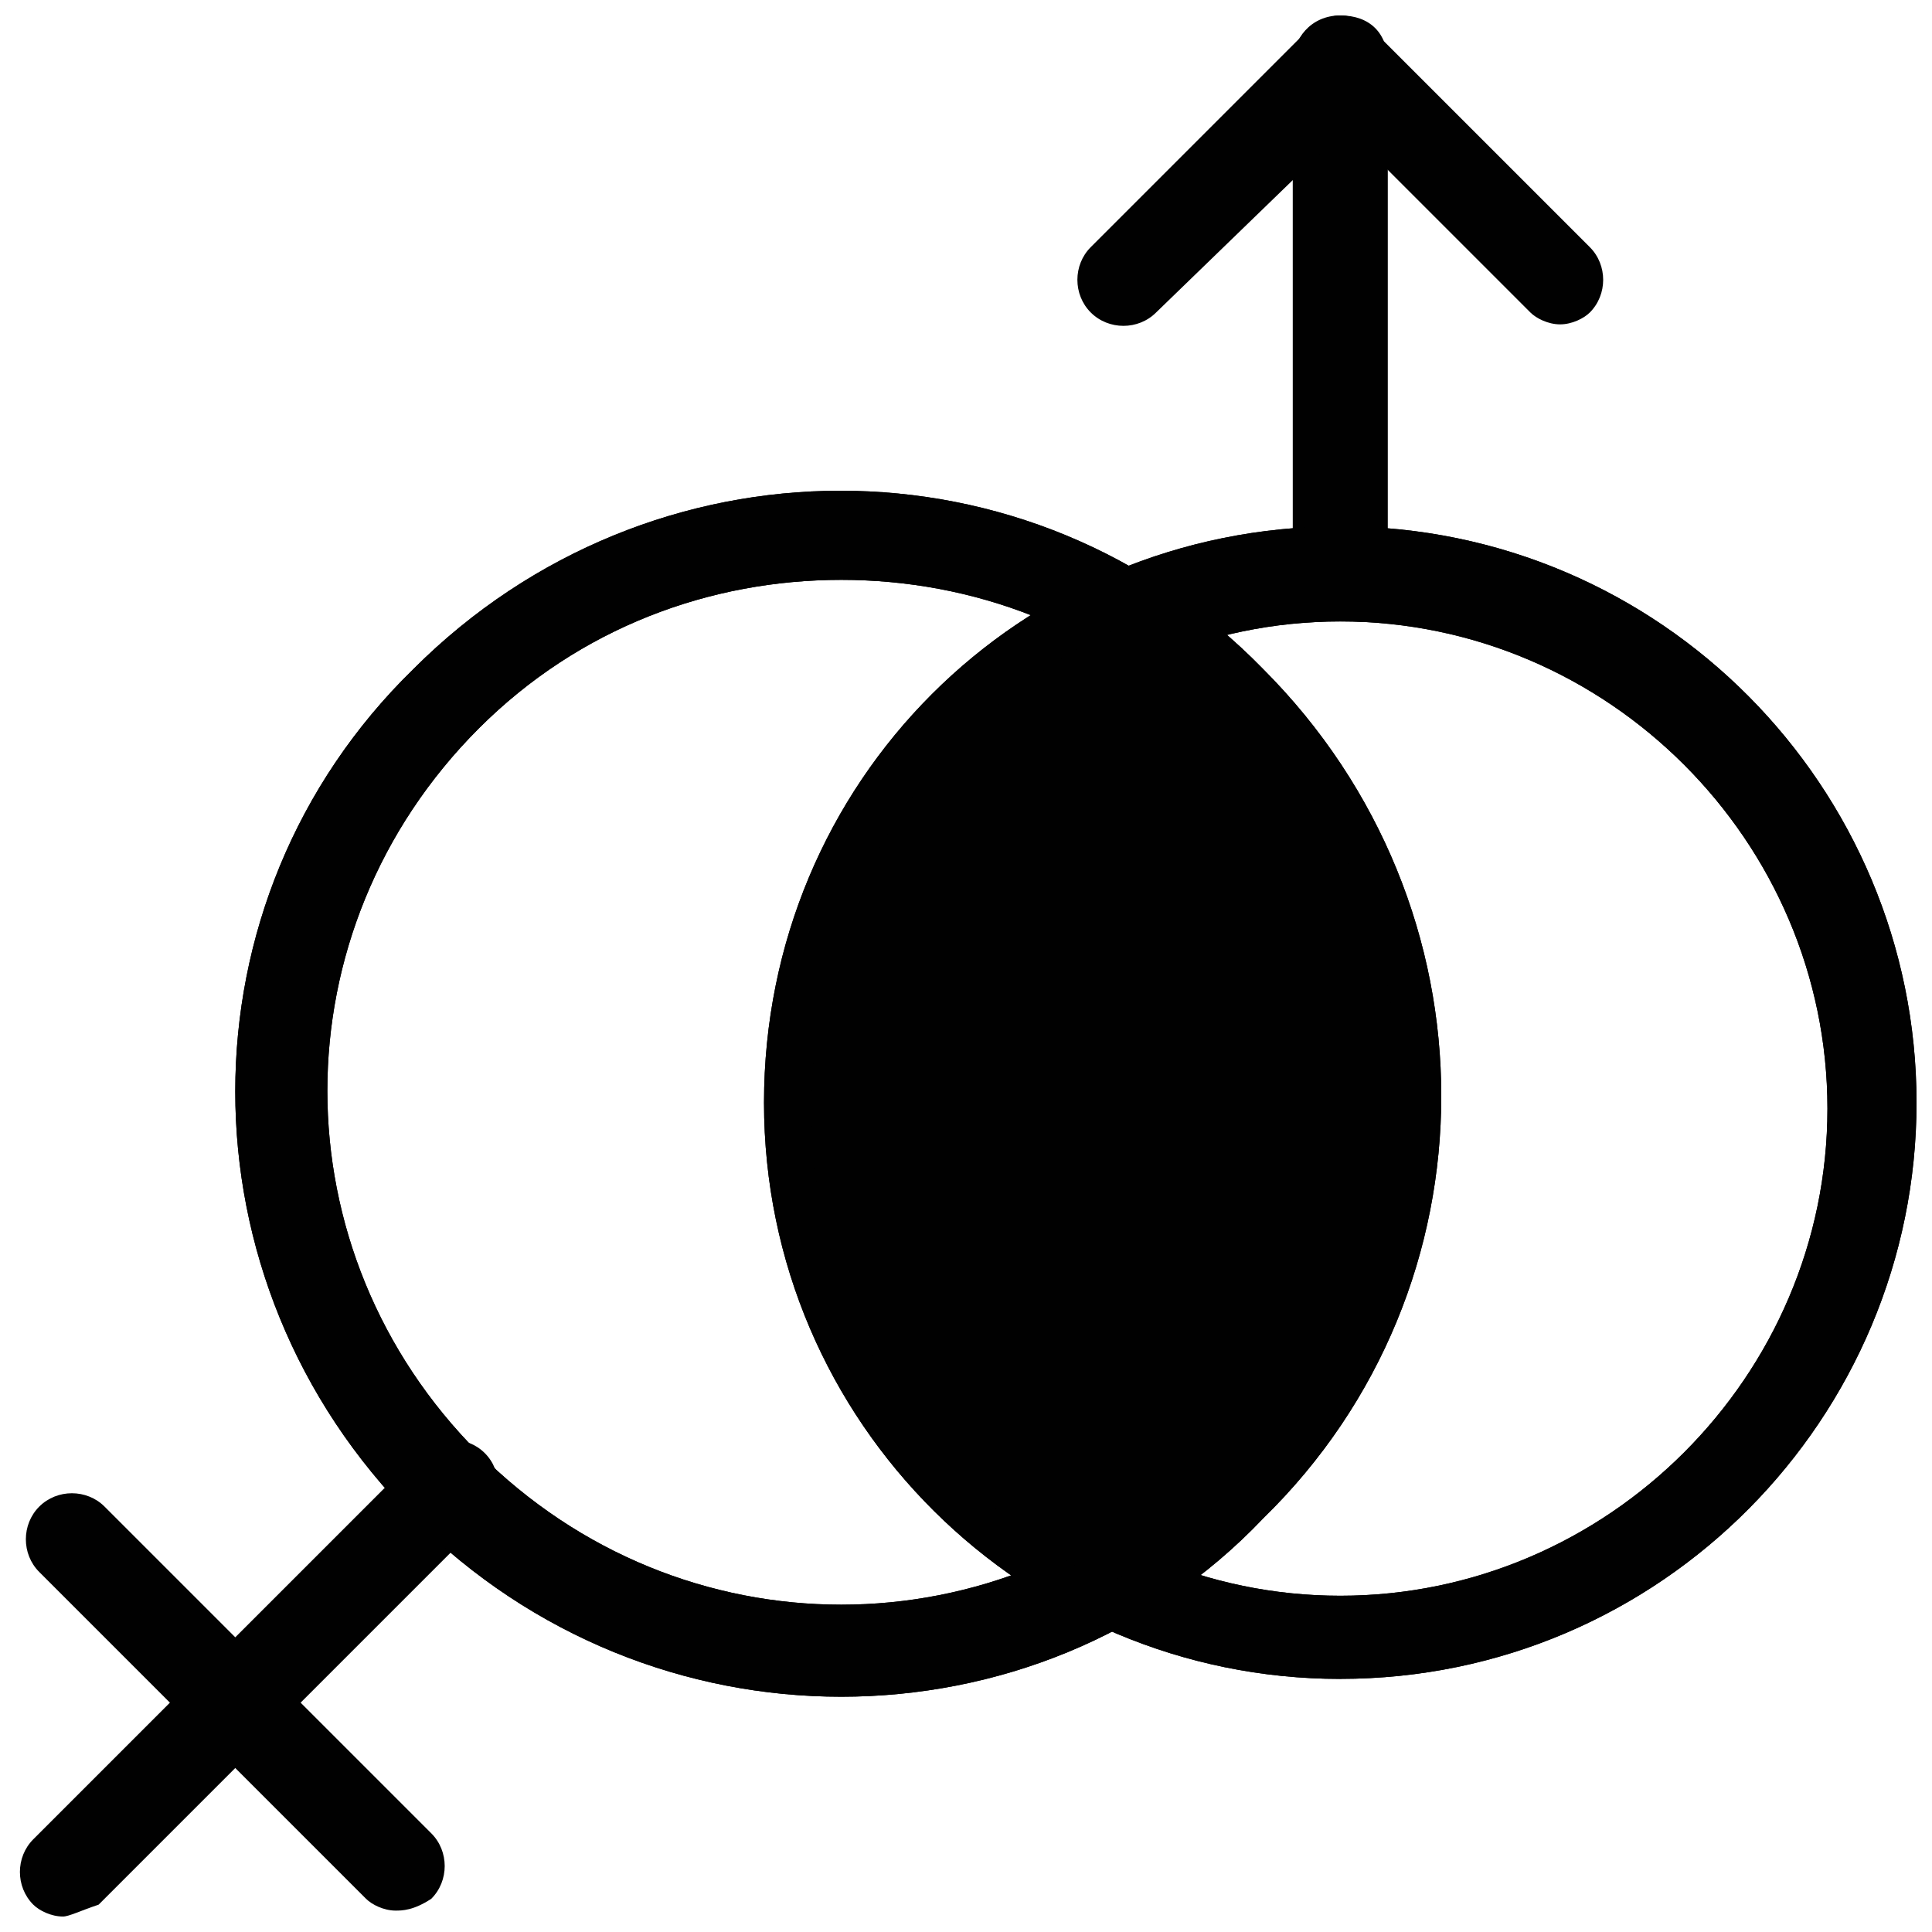 <?xml version="1.0" encoding="UTF-8"?>
<!-- Uploaded to: SVG Repo, www.svgrepo.com, Generator: SVG Repo Mixer Tools -->
<svg width="800px" height="800px" version="1.1" viewBox="144 144 512 512" xmlns="http://www.w3.org/2000/svg">
 <defs>
  <clipPath id="e">
   <path d="m149 525h128v126.9h-128z"/>
  </clipPath>
  <clipPath id="d">
   <path d="m346 283h305.9v306h-305.9z"/>
  </clipPath>
  <clipPath id="c">
   <path d="m486 148.09h26v160.91h-26z"/>
  </clipPath>
  <clipPath id="b">
   <path d="m429 148.09h140v82.906h-140z"/>
  </clipPath>
  <clipPath id="a">
   <path d="m346 283h305.9v306h-305.9z"/>
  </clipPath>
 </defs>
 <path d="m366.94 593.65c-40.934 0-81.867-15.742-113.36-47.23-62.977-62.977-62.977-163.74 0-225.14 62.977-62.977 163.74-62.977 225.14 0 62.977 62.977 62.977 163.74 0 225.14-29.918 31.488-70.852 47.23-111.79 47.23zm0-295.98c-34.637 0-69.273 12.594-96.039 39.359-53.531 53.531-53.531 138.55 0 192.08s138.55 53.531 192.08 0 53.531-138.55 0-192.08c-26.766-26.766-61.402-39.359-96.039-39.359z" fill="#010101"/>
 <g clip-path="url(#e)">
  <path d="m160.69 651.9c-3.148 0-6.297-1.574-7.871-3.148-4.723-4.723-4.723-12.594 0-17.32l102.34-102.34c4.723-4.723 12.594-4.723 17.32 0 4.723 4.723 4.723 12.594 0 17.32l-102.34 102.34c-4.723 1.574-7.875 3.148-9.449 3.148z" fill="#010101"/>
 </g>
 <path d="m248.86 650.33c-3.148 0-6.297-1.574-7.871-3.148l-86.594-86.594c-4.723-4.723-4.723-12.594 0-17.32 4.723-4.723 12.594-4.723 17.32 0l86.594 86.594c4.723 4.723 4.723 12.594 0 17.32-4.727 3.148-7.875 3.148-9.449 3.148z" fill="#010101"/>
 <g clip-path="url(#d)">
  <path d="m499.19 588.93c-83.445 0-152.72-67.699-152.72-152.72s67.699-152.72 152.72-152.72c85.016 0.004 152.71 69.277 152.71 152.72 0 83.441-67.699 152.71-152.71 152.71zm0-280.24c-70.848 0-129.1 58.254-129.1 129.1s58.254 129.1 129.1 129.1 129.1-58.254 129.1-129.1-58.254-129.1-129.1-129.1z" fill="#010101"/>
 </g>
 <g clip-path="url(#c)">
  <path d="m499.19 308.68c-6.297 0-12.594-4.723-12.594-12.594l-0.004-135.4c0-6.297 4.723-12.594 12.594-12.594s12.594 4.723 12.594 12.594v136.97c0.004 6.301-4.719 11.023-12.59 11.023z" fill="#010101"/>
 </g>
 <g clip-path="url(#b)">
  <path d="m557.44 229.96c-3.148 0-6.297-1.574-7.871-3.148l-48.805-48.805-50.383 48.805c-4.723 4.723-12.594 4.723-17.32 0-4.723-4.723-4.723-12.594 0-17.32l58.254-58.254c3.148-1.57 4.727-3.144 7.875-3.144s6.297 1.574 7.871 3.148l58.254 58.254c4.723 4.723 4.723 12.594 0 17.32-1.574 1.57-4.727 3.144-7.875 3.144z" fill="#010101"/>
 </g>
 <path d="m366.94 593.65c-40.934 0-81.867-15.742-113.36-47.23-62.977-62.977-62.977-163.74 0-225.14 62.977-62.977 163.74-62.977 225.14 0 62.977 62.977 62.977 163.74 0 225.14-29.918 31.488-70.852 47.23-111.79 47.23zm0-295.98c-34.637 0-69.273 12.594-96.039 39.359-53.531 53.531-53.531 138.55 0 192.08s138.55 53.531 192.08 0 53.531-138.55 0-192.08c-26.766-26.766-61.402-39.359-96.039-39.359z" fill="#010101"/>
 <g clip-path="url(#a)">
  <path d="m499.19 588.93c-83.445 0-152.72-67.699-152.72-152.72s67.699-152.72 152.72-152.72c85.016 0.004 152.71 69.277 152.71 152.72 0 83.441-67.699 152.71-152.71 152.71zm0-280.24c-70.848 0-129.1 58.254-129.1 129.1s58.254 129.1 129.1 129.1 129.1-58.254 129.1-129.1-58.254-129.1-129.1-129.1z" fill="#010101"/>
 </g>
 <path d="m470.85 329.15c-7.871-7.871-17.32-15.742-26.766-20.469-50.383 22.043-85.02 70.848-85.02 129.1 0 55.105 31.488 102.34 78.719 125.95 11.02-6.297 22.043-14.168 33.062-25.191 58.258-58.25 58.258-151.14 0.004-209.39z" fill="#010101"/>
</svg>